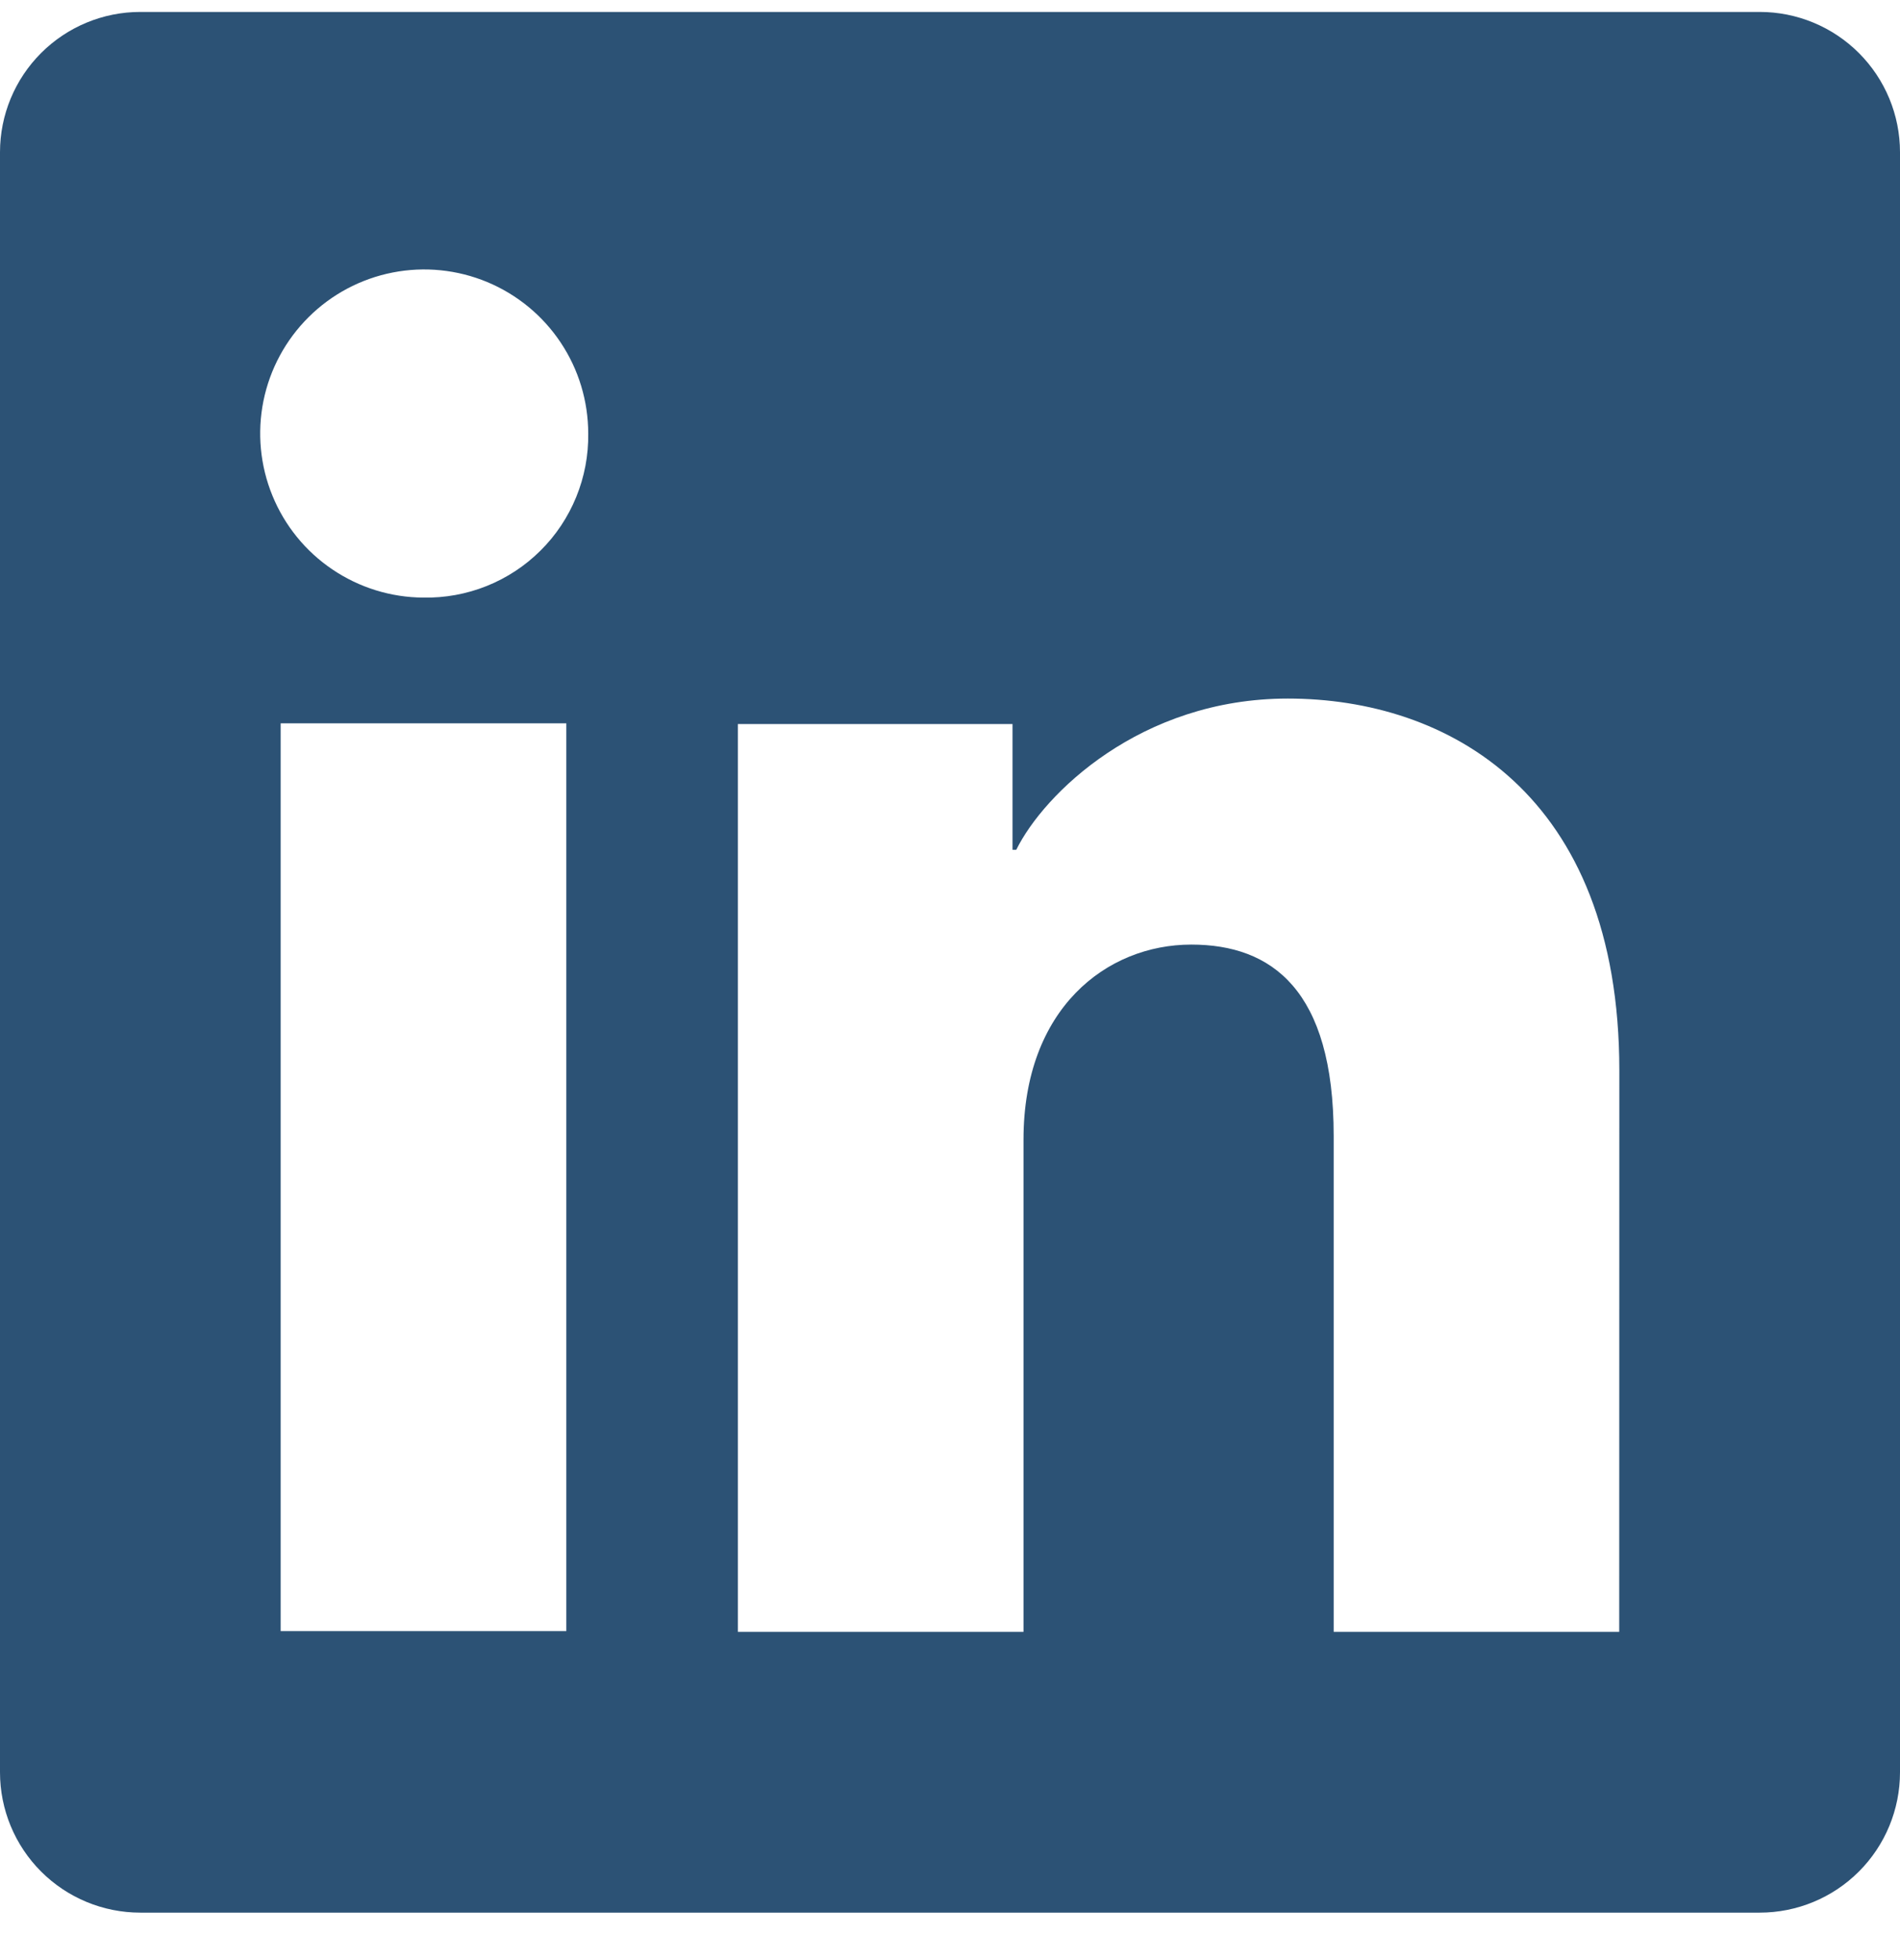 <svg width="32" height="33" viewBox="0 0 32 33" fill="none" xmlns="http://www.w3.org/2000/svg">
<g clip-path="url(#clip0_500_1249)">
<path d="M29.638 0.201H2.362C1.736 0.201 1.135 0.45 0.692 0.893C0.249 1.336 0 1.936 0 2.563V29.838C0 30.465 0.249 31.066 0.692 31.509C1.135 31.952 1.736 32.201 2.362 32.201H29.638C30.264 32.201 30.865 31.952 31.308 31.509C31.751 31.066 32 30.465 32 29.838V2.563C32 1.936 31.751 1.336 31.308 0.893C30.865 0.45 30.264 0.201 29.638 0.201ZM9.538 27.461H4.727V12.178H9.538V27.461ZM7.129 10.061C6.583 10.058 6.051 9.893 5.598 9.587C5.146 9.282 4.794 8.849 4.588 8.344C4.381 7.839 4.329 7.284 4.437 6.749C4.546 6.214 4.81 5.724 5.198 5.339C5.585 4.954 6.077 4.693 6.613 4.588C7.148 4.483 7.703 4.539 8.207 4.749C8.71 4.959 9.141 5.313 9.443 5.767C9.746 6.221 9.907 6.755 9.907 7.301C9.912 7.666 9.843 8.029 9.705 8.367C9.567 8.705 9.363 9.013 9.103 9.27C8.844 9.528 8.536 9.73 8.197 9.866C7.857 10.002 7.494 10.068 7.129 10.061ZM27.271 27.474H22.462V19.125C22.462 16.663 21.416 15.903 20.064 15.903C18.638 15.903 17.238 16.979 17.238 19.187V27.474H12.427V12.19H17.053V14.307H17.116C17.58 13.367 19.207 11.761 21.689 11.761C24.373 11.761 27.273 13.354 27.273 18.021L27.271 27.474Z" fill="#2C5275"/>
</g>
<defs>
<clipPath id="clip0_500_1249">
<rect width="32" height="32" fill="white" transform="translate(0 0.201)"/>
</clipPath>
</defs>
</svg>
